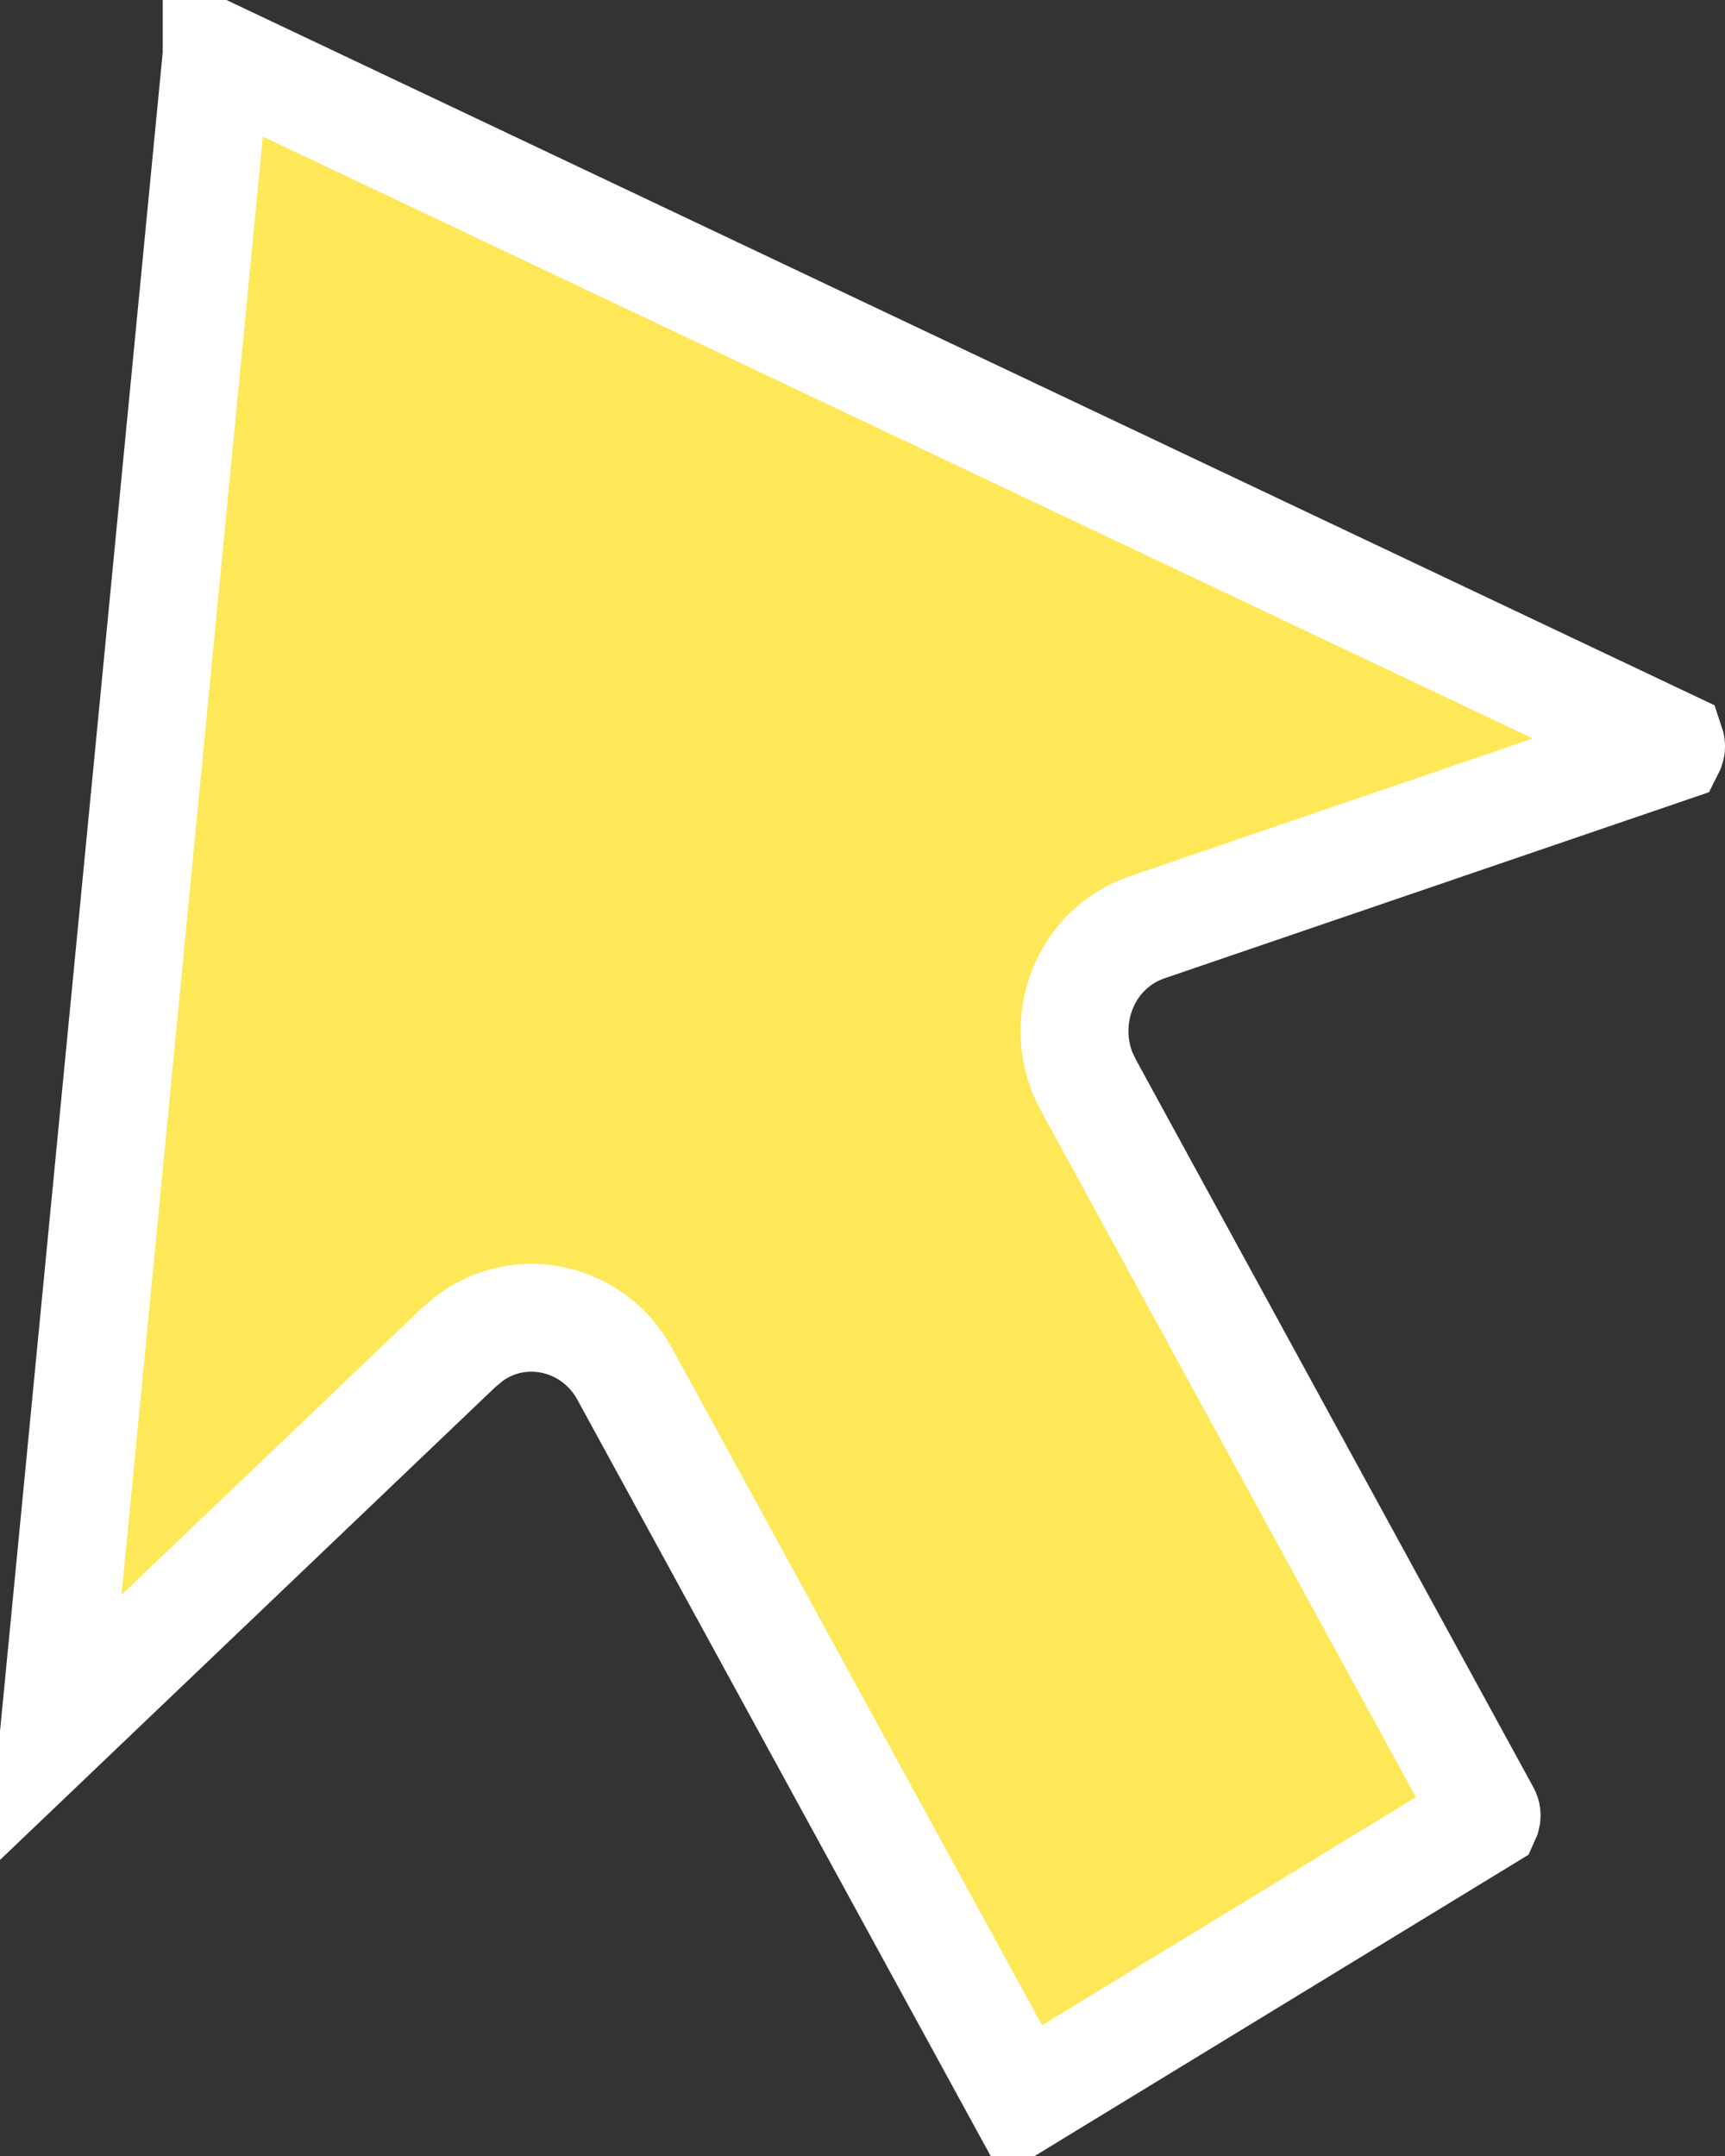 <?xml version="1.0" encoding="UTF-8"?> <svg xmlns="http://www.w3.org/2000/svg" width="16" height="20" viewBox="0 0 16 20" fill="none"><rect x="0" y="0" width="16" height="20" fill="#333333" stroke="none"/><path d="M15.496 6.903C15.497 6.906 15.501 6.914 15.5 6.926C15.5 6.932 15.498 6.937 15.497 6.94L15.496 6.942L10.643 8.601C10.07 8.796 9.83 9.438 10.044 9.96L10.093 10.062L13.785 16.822C13.789 16.829 13.791 16.839 13.788 16.851L13.784 16.86L9.478 19.487L5.793 12.743C5.505 12.216 4.828 12.06 4.352 12.418L4.259 12.496L0.5 16.085L2.009 0.512V0.51L15.496 6.903Z" fill="#FFE858" stroke="white"></path></svg> 